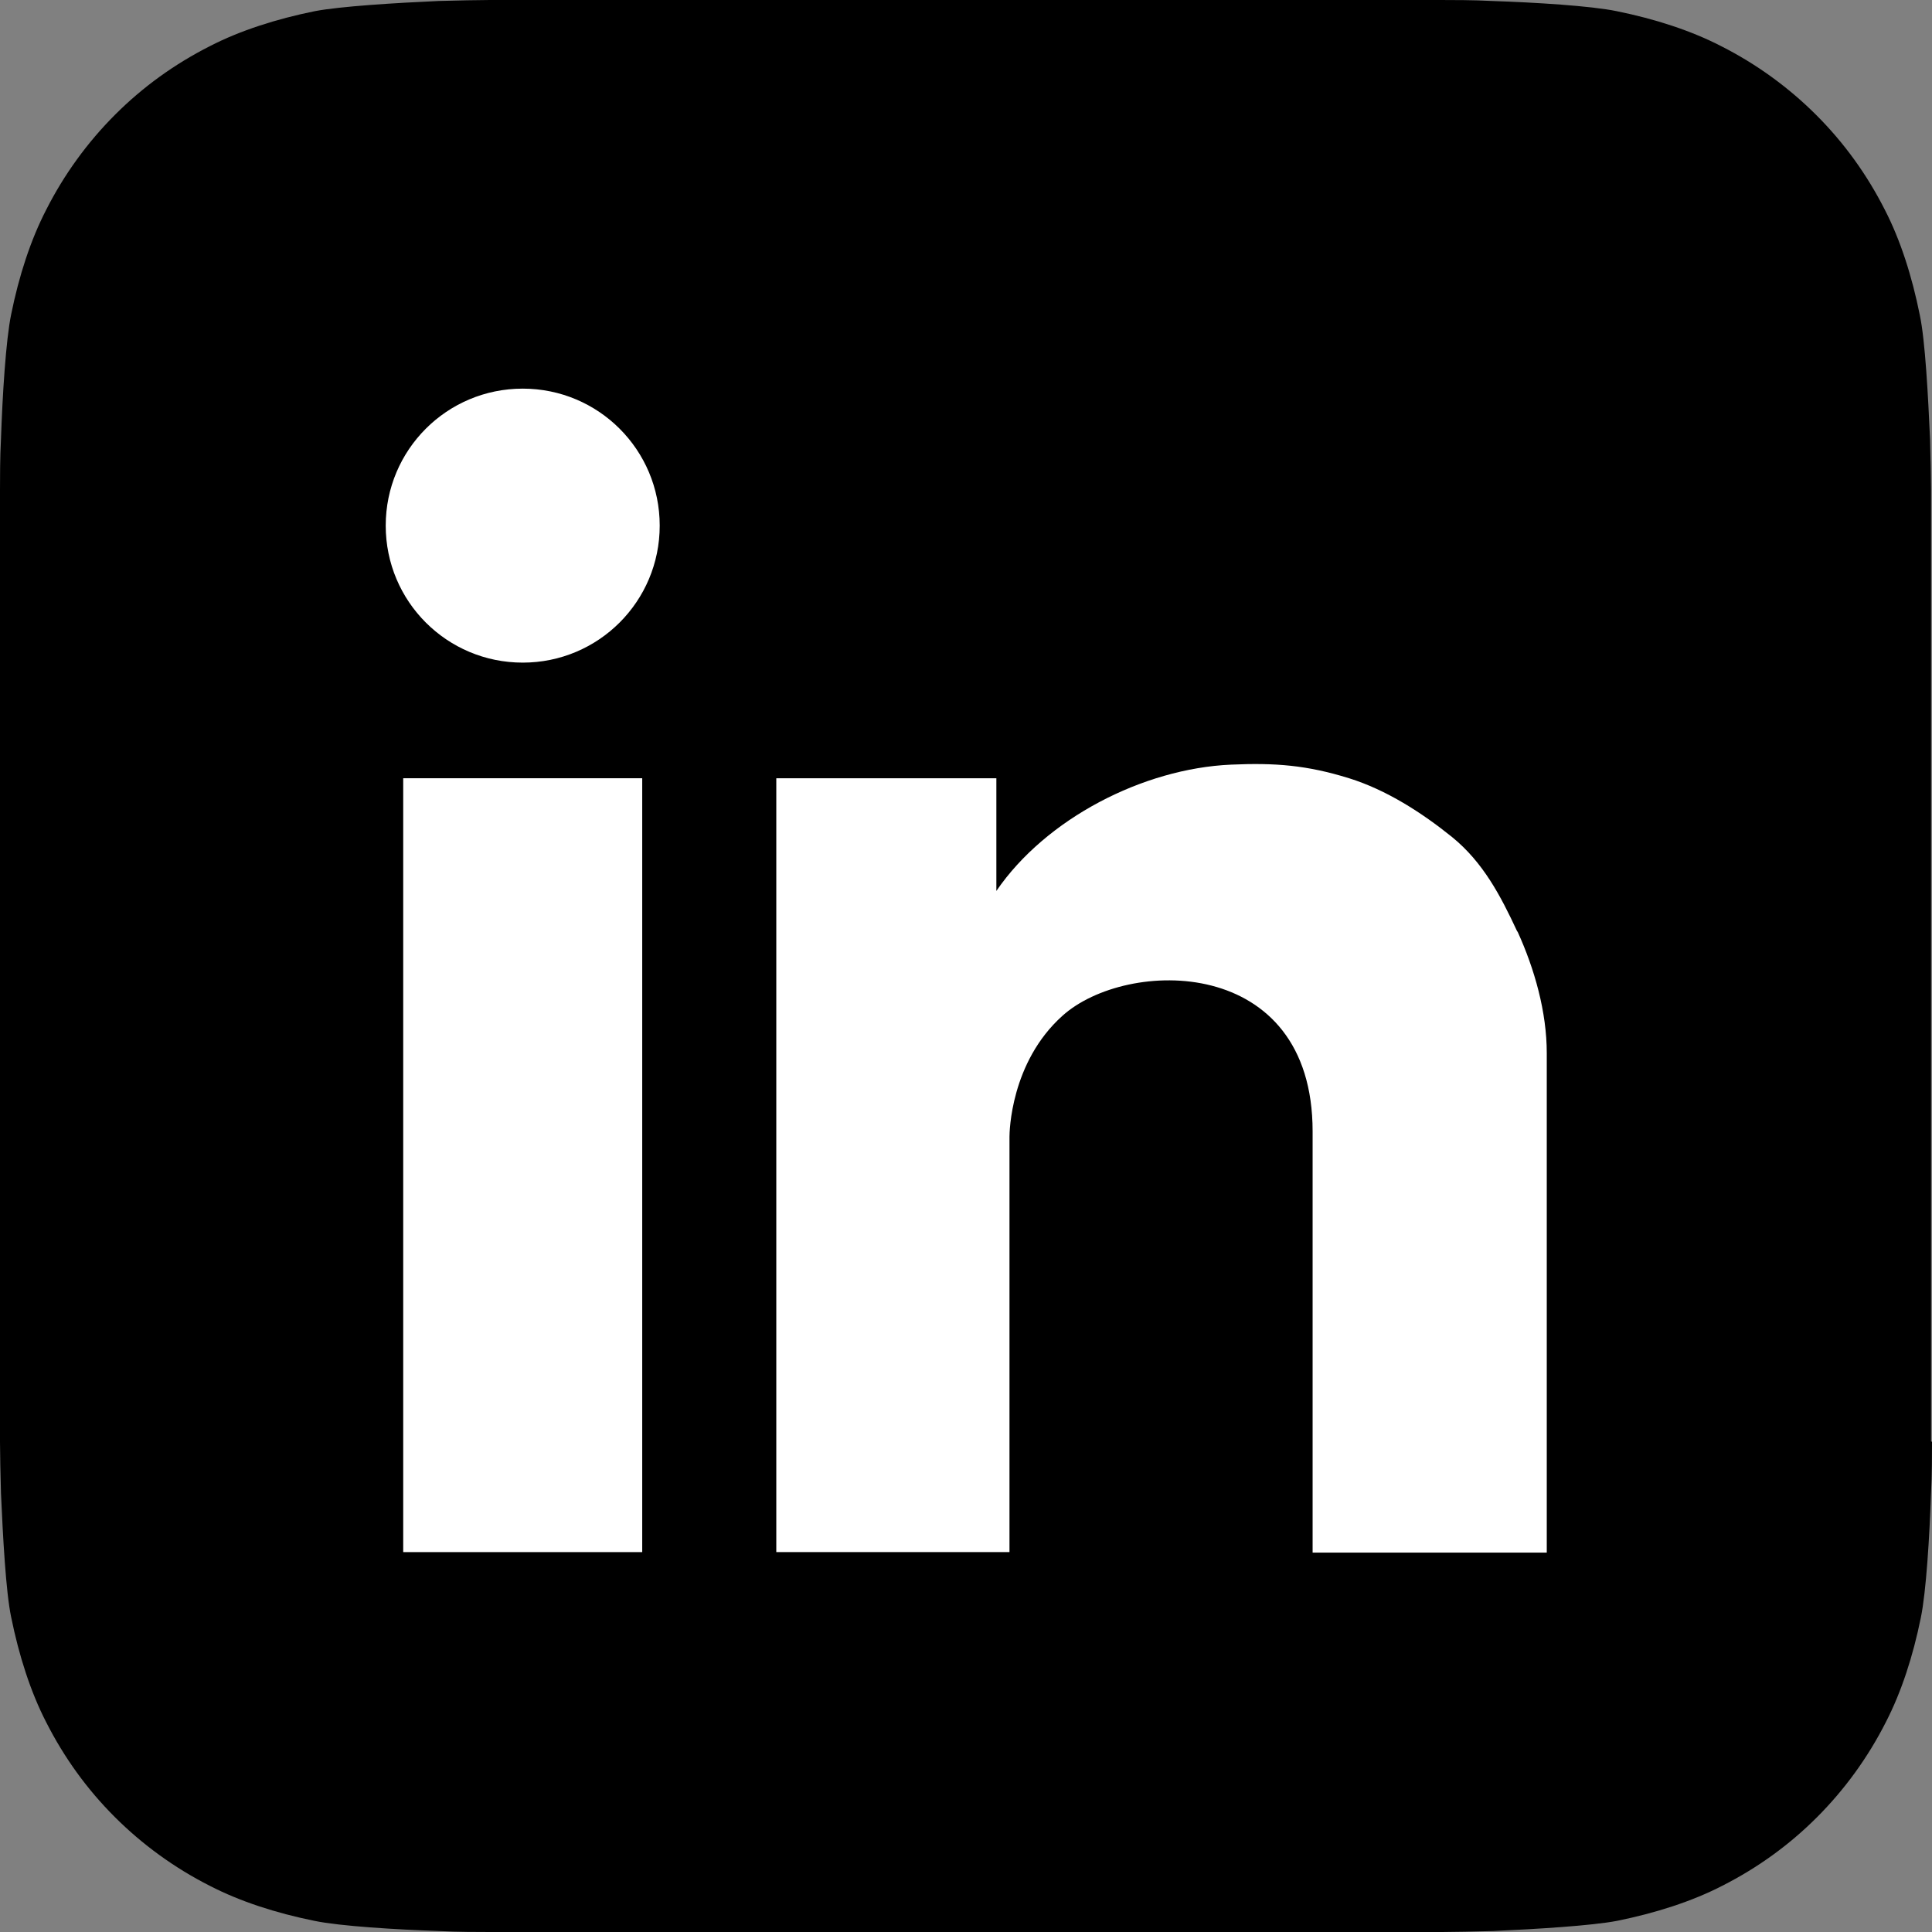 <?xml version="1.0" encoding="UTF-8"?>
<svg id="uuid-381543d0-fbcb-4694-af6c-c956cd9d661c" data-name="Layer 2" xmlns="http://www.w3.org/2000/svg" viewBox="0 0 39.77 39.77">
  <rect x="0" y="0" width="39.77" height="39.77" fill="#808080" stroke="none"/>
  <g id="uuid-db1ab075-070d-4b74-abb3-4376b9d90338" data-name="Capa 1">
    <g>
      <path d="M39.77,29.68c0,.22,0,.69-.02,1.05-.03.89-.1,2.04-.21,2.57-.16.79-.4,1.53-.72,2.15-.37.73-.85,1.39-1.42,1.96-.57.57-1.22,1.04-1.95,1.41-.62.32-1.37.56-2.16.72-.52.1-1.66.17-2.55.21-.37.01-.84.02-1.05.02H10.09c-.22,0-.69,0-1.05-.02-.89-.03-2.04-.1-2.57-.21-.79-.16-1.53-.4-2.15-.72-.73-.37-1.39-.85-1.96-1.42-.57-.57-1.04-1.22-1.41-1.95-.32-.62-.56-1.37-.72-2.16-.11-.52-.17-1.66-.21-2.55-.01-.37-.02-.84-.02-1.05V10.09c0-.22,0-.69.02-1.05.03-.89.1-2.04.21-2.57.16-.79.4-1.53.72-2.15.37-.73.85-1.39,1.42-1.96.57-.57,1.22-1.04,1.95-1.41.62-.32,1.37-.56,2.16-.72.52-.1,1.66-.17,2.55-.21.37-.01.84-.02,1.05-.02h19.58c.22,0,.69,0,1.05.02.89.03,2.04.1,2.57.21.79.16,1.53.4,2.15.72.73.37,1.39.85,1.96,1.42.57.57,1.04,1.22,1.41,1.95.32.62.56,1.37.72,2.17.11.52.17,1.66.21,2.55.01.37.02.84.02,1.05v19.58Z" style="fill-rule: evenodd;"/>
      <path d="M7.94,10.82c0-1.56,1.26-2.82,2.82-2.82s2.82,1.26,2.82,2.82-1.26,2.82-2.82,2.82-2.82-1.26-2.82-2.82Z" style="fill: #fff; fill-rule: evenodd;"/>
      <rect x="8.3" y="16.02" width="4.92" height="15.93" style="fill: #fff;"/>
      <path d="M31.23,19.17c-.34-.73-.7-1.42-1.34-1.94-.62-.5-1.35-.97-2.12-1.21-.87-.27-1.52-.32-2.43-.28-1.81.08-3.81,1.11-4.83,2.6v-2.32h-4.53v15.93h4.8v-8.55c0-.09.02-1.53,1.09-2.49,1.32-1.19,5.15-1.26,5.15,2.38v8.67s4.82,0,4.82,0v-10.28c0-.85-.25-1.73-.6-2.5Z" style="fill: #fff; fill-rule: evenodd;"/>
    </g>
  </g>
</svg>